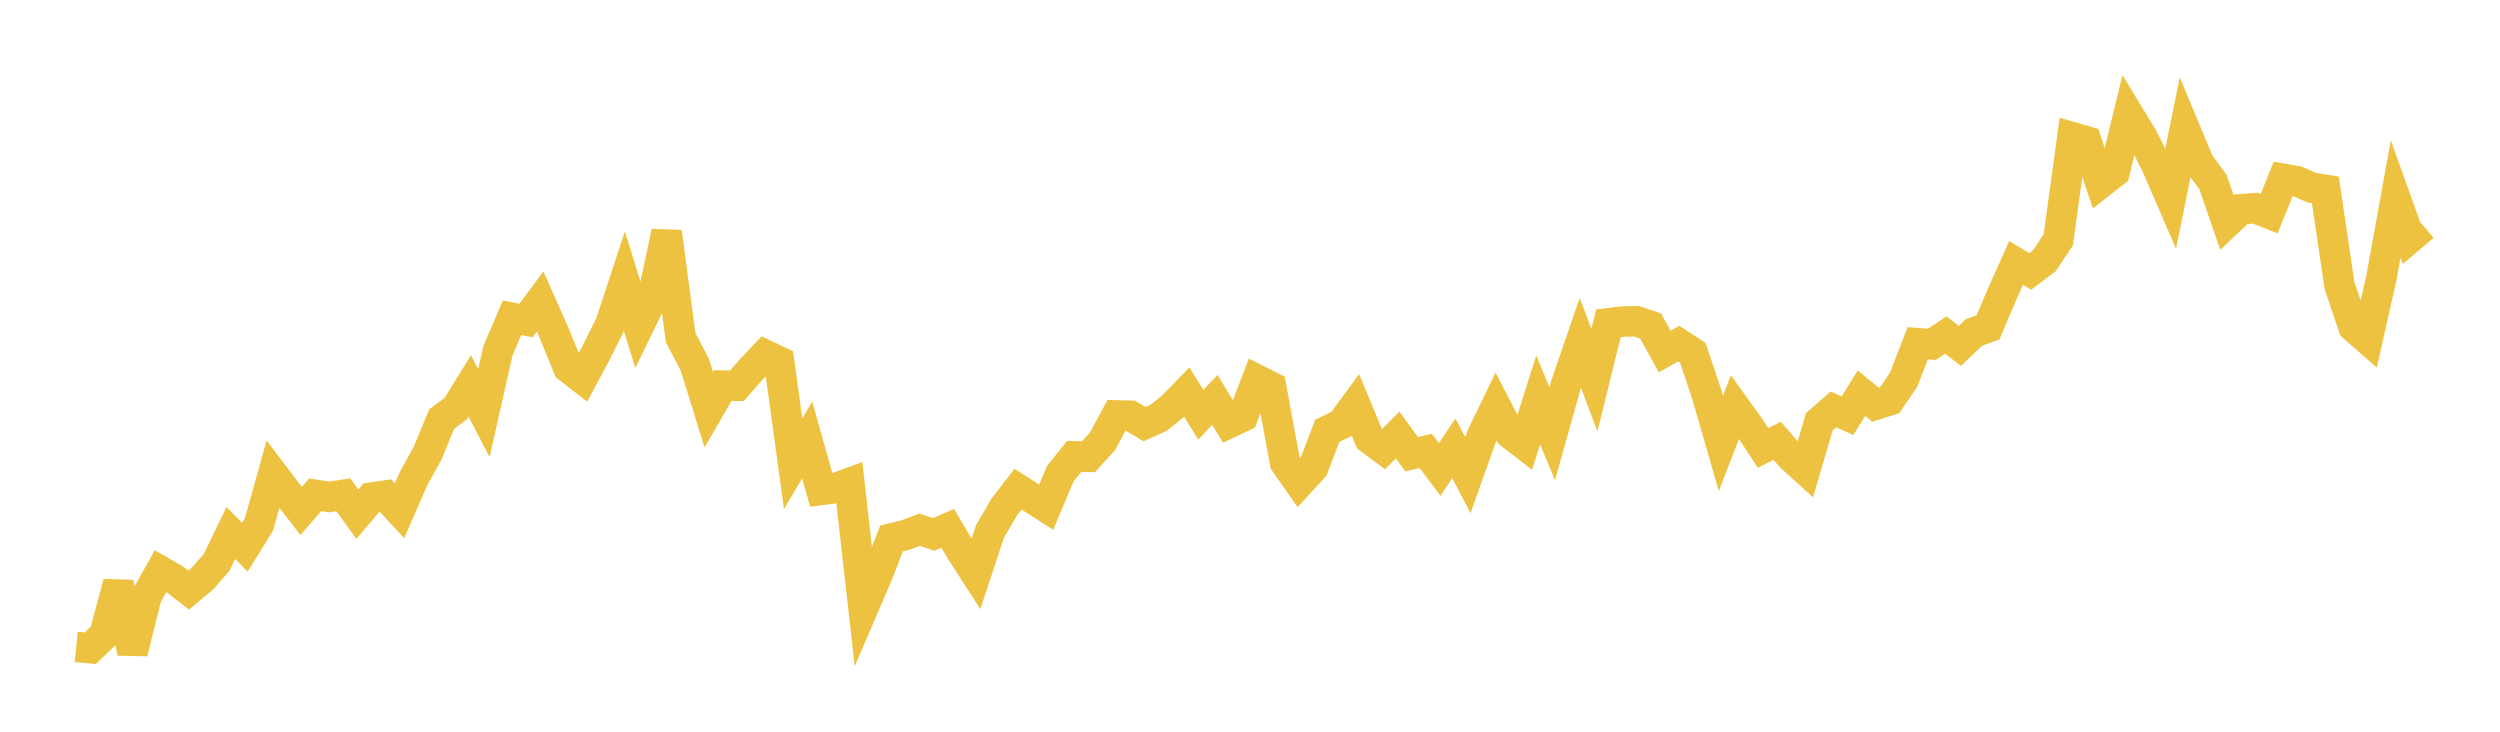 <svg width="164" height="48" xmlns="http://www.w3.org/2000/svg" xmlns:xlink="http://www.w3.org/1999/xlink"><path fill="none" stroke="rgb(237,194,64)" stroke-width="2" d="M5,42.436L5.922,42.525L6.844,41.637L7.766,38.235L8.689,42.815L9.611,39.116L10.533,37.466L11.455,37.995L12.377,38.706L13.299,37.94L14.222,36.875L15.144,34.966L16.066,35.893L16.988,34.407L17.91,31.105L18.832,32.325L19.754,33.522L20.677,32.46L21.599,32.6L22.521,32.459L23.443,33.733L24.365,32.645L25.287,32.51L26.21,33.504L27.132,31.388L28.054,29.723L28.976,27.485L29.898,26.809L30.82,25.322L31.743,27.097L32.665,23.012L33.587,20.845L34.509,21.024L35.431,19.776L36.353,21.851L37.275,24.12L38.198,24.835L39.12,23.116L40.042,21.261L40.964,18.461L41.886,21.43L42.808,19.533L43.731,15.219L44.653,22.157L45.575,23.908L46.497,26.88L47.419,25.293L48.341,25.306L49.263,24.258L50.186,23.277L51.108,23.714L52.03,30.421L52.952,28.863L53.874,32.141L54.796,32.024L55.719,31.686L56.641,39.848L57.563,37.702L58.485,35.322L59.407,35.096L60.329,34.75L61.251,35.062L62.174,34.657L63.096,36.229L64.018,37.659L64.94,34.872L65.862,33.281L66.784,32.089L67.707,32.681L68.629,33.272L69.551,31.081L70.473,29.936L71.395,29.965L72.317,28.958L73.24,27.25L74.162,27.274L75.084,27.823L76.006,27.408L76.928,26.665L77.85,25.715L78.772,27.208L79.695,26.233L80.617,27.754L81.539,27.318L82.461,24.91L83.383,25.375L84.305,30.359L85.228,31.677L86.15,30.668L87.072,28.259L87.994,27.811L88.916,26.56L89.838,28.78L90.76,29.468L91.683,28.535L92.605,29.799L93.527,29.579L94.449,30.795L95.371,29.409L96.293,31.172L97.216,28.577L98.138,26.671L99.06,28.44L99.982,29.154L100.904,26.233L101.826,28.457L102.749,25.168L103.671,22.492L104.593,24.94L105.515,21.206L106.437,21.095L107.359,21.074L108.281,21.387L109.204,23.061L110.126,22.541L111.048,23.144L111.97,25.895L112.892,29.087L113.814,26.7L114.737,27.978L115.659,29.387L116.581,28.912L117.503,29.978L118.425,30.814L119.347,27.664L120.269,26.856L121.192,27.27L122.114,25.795L123.036,26.548L123.958,26.257L124.88,24.903L125.802,22.515L126.725,22.59L127.647,21.983L128.569,22.689L129.491,21.808L130.413,21.476L131.335,19.307L132.257,17.25L133.18,17.803L134.102,17.113L135.024,15.738L135.946,9.005L136.868,9.271L137.79,12.015L138.713,11.295L139.635,7.51L140.557,9.028L141.479,10.873L142.401,13.005L143.323,8.463L144.246,10.682L145.168,11.937L146.09,14.598L147.012,13.727L147.934,13.653L148.856,14.015L149.778,11.732L150.701,11.895L151.623,12.304L152.545,12.452L153.467,18.721L154.389,21.45L155.311,22.256L156.234,18.154L157.156,13.052L158.078,15.623L159,14.843"></path></svg>